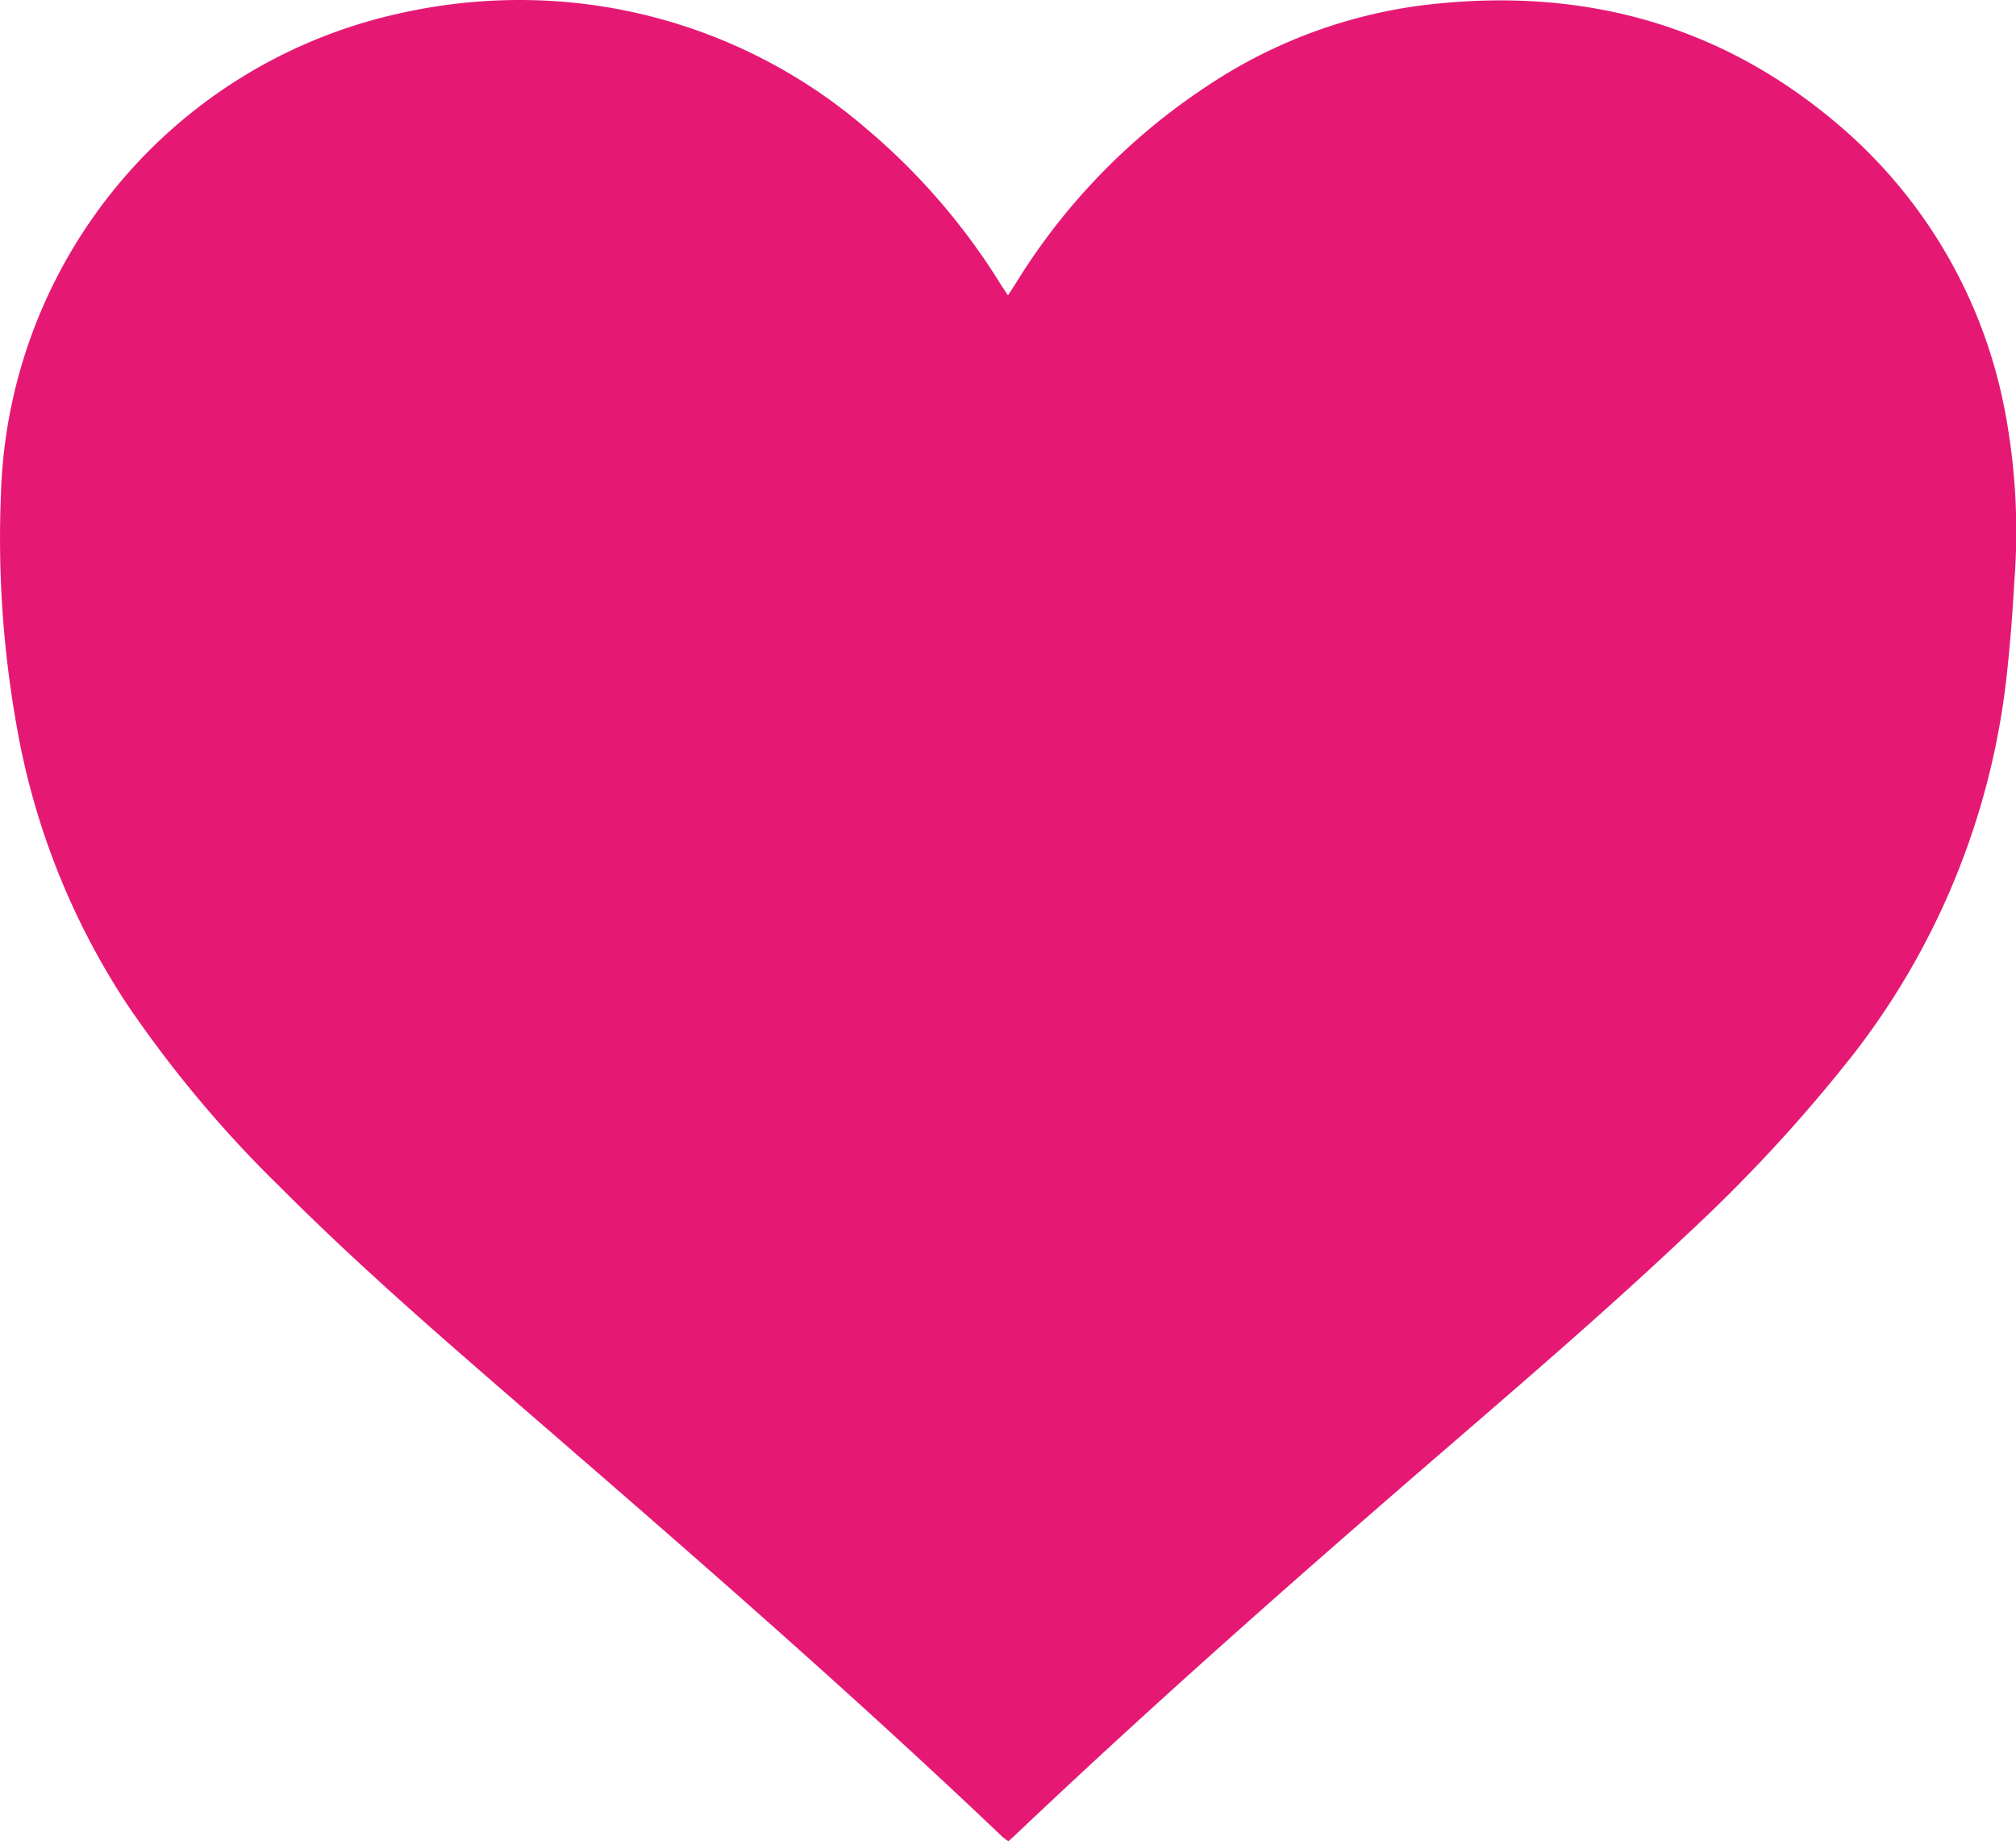 <svg xmlns="http://www.w3.org/2000/svg" xmlns:xlink="http://www.w3.org/1999/xlink" width="177.028" height="161.681" viewBox="0 0 177.028 161.681">
  <defs>
    <clipPath id="clip-path">
      <rect id="Rectángulo_336" data-name="Rectángulo 336" width="177.028" height="161.681" fill="#e51974"/>
    </clipPath>
  </defs>
  <g id="Grupo_131" data-name="Grupo 131" clip-path="url(#clip-path)">
    <path id="Trazado_1061" data-name="Trazado 1061" d="M88.511,25.941c.282-.437.49-.754.693-1.075a55.668,55.668,0,0,1,16.72-17.26A44.164,44.164,0,0,1,124.3.545C138.551-1.36,151.369,2,162.233,11.651A43.641,43.641,0,0,1,176.037,36a56.609,56.609,0,0,1,.852,14.946c-.153,2.674-.346,5.349-.639,8.011a65.882,65.882,0,0,1-13.5,33.619,136.664,136.664,0,0,1-14.576,15.788c-7.653,7.238-15.673,14.063-23.634,20.954-12.017,10.4-23.917,20.93-35.445,31.874-.163.155-.334.3-.545.493a5.175,5.175,0,0,1-.52-.386c-14.109-13.438-28.843-26.175-43.566-38.926-6.812-5.9-13.593-11.837-19.958-18.227a103.842,103.842,0,0,1-13.344-15.95A64.4,64.4,0,0,1,1.438,63.61,93.54,93.54,0,0,1,.084,43.353,44.587,44.587,0,0,1,34.953,1.206,47.851,47.851,0,0,1,49.191.134,46.632,46.632,0,0,1,76.166,11.375,57.194,57.194,0,0,1,87.826,24.894c.2.319.413.631.685,1.047" transform="translate(0 0)" fill="#e51974"/>
  </g>
</svg>
